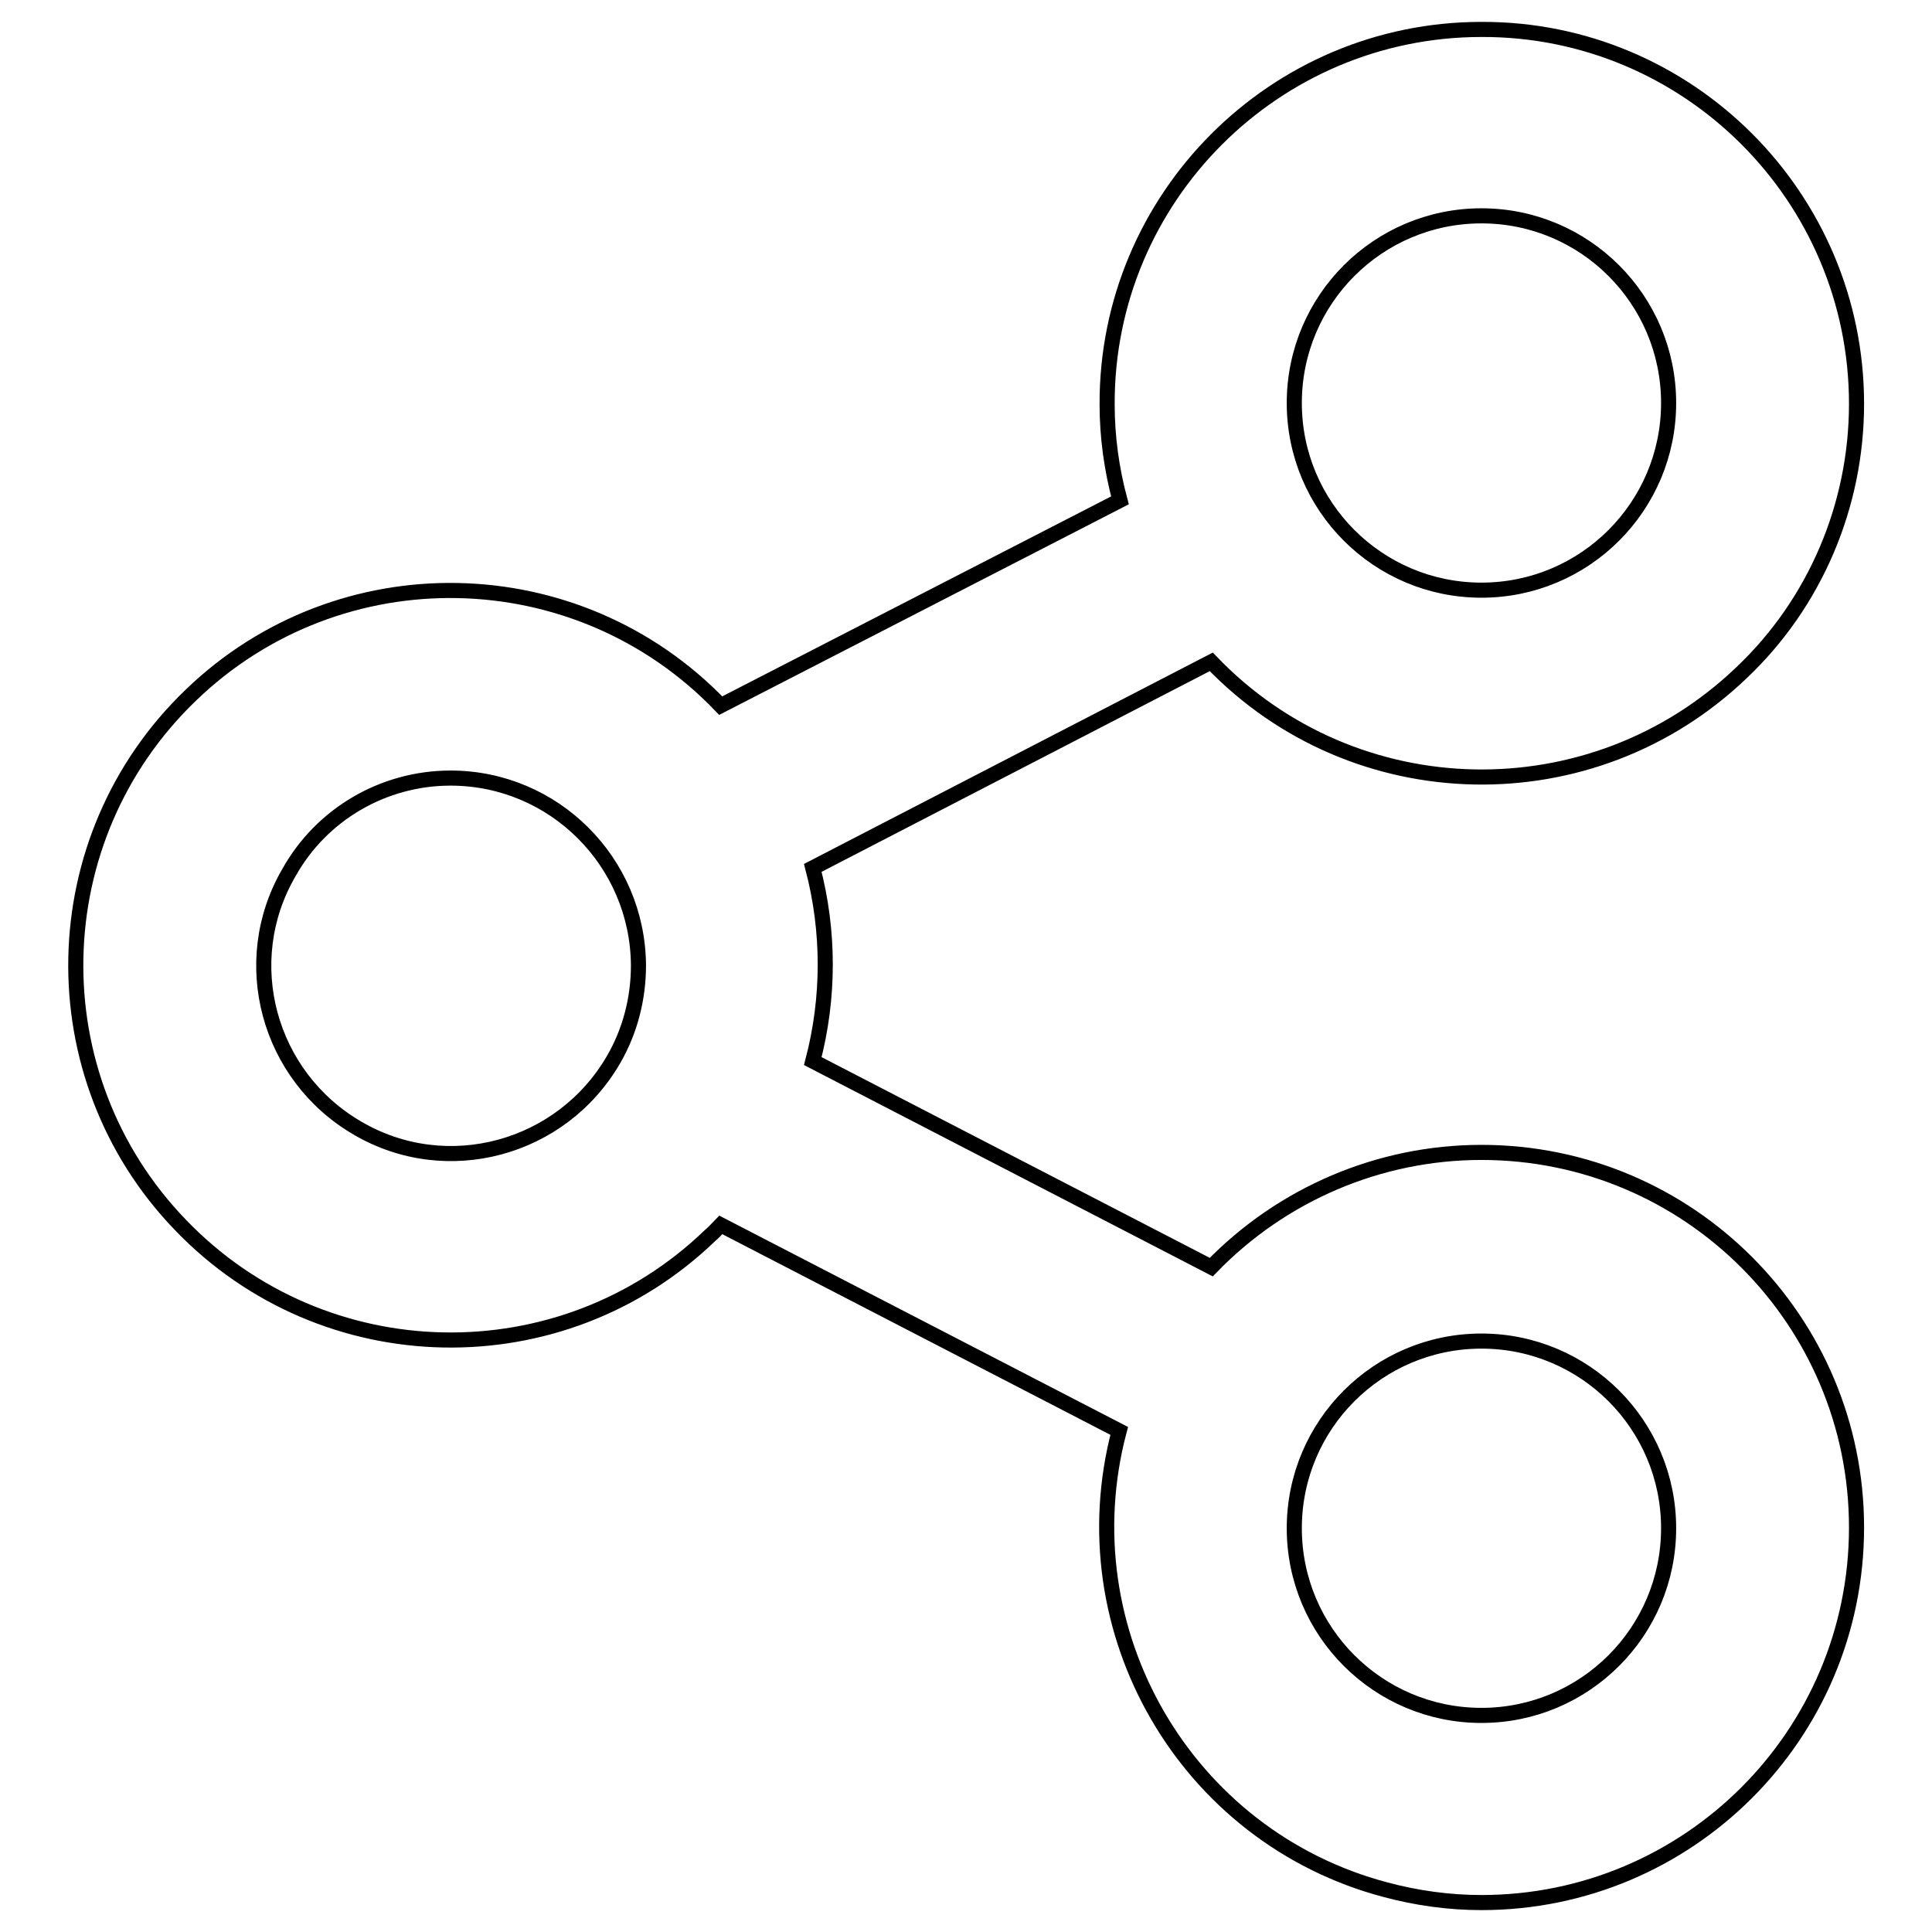 <?xml version="1.0" encoding="utf-8"?>
<!-- Svg Vector Icons : http://www.onlinewebfonts.com/icon -->
<!DOCTYPE svg PUBLIC "-//W3C//DTD SVG 1.1//EN" "http://www.w3.org/Graphics/SVG/1.1/DTD/svg11.dtd">
<svg version="1.1" xmlns="http://www.w3.org/2000/svg" xmlns:xlink="http://www.w3.org/1999/xlink" x="0px" y="0px" viewBox="0 0 256 256" enable-background="new 0 0 256 256" xml:space="preserve">
<g> <path stroke-width="2" fill-opacity="0" stroke="#000000"  d="M196.3,28.6c13.7,0,24.8,11.1,24.8,24.8c0,13.7-11.1,24.8-24.8,24.8s-24.8-11.1-24.8-24.8 C171.5,39.7,182.6,28.6,196.3,28.6z M246,53.5c0-27.4-22.3-49.7-49.7-49.6c-27.4,0-49.7,22.3-49.6,49.7c0,4.3,0.6,8.6,1.7,12.7 L95.5,93.5c-19-19.8-50.5-20.4-70.2-1.4c-19.8,19-20.4,50.5-1.4,70.2c19,19.8,50.5,20.4,70.2,1.4c0.5-0.4,0.9-0.9,1.4-1.4 l52.8,27.3c-7,26.5,8.8,53.8,35.3,60.8c4.1,1.1,8.4,1.7,12.7,1.7c27.4,0,49.7-22.2,49.7-49.7c0-27.4-22.2-49.7-49.7-49.7 c-13.5,0-26.4,5.5-35.8,15.2l-52.8-27.3c2.2-8.4,2.2-17.2,0-25.6l52.8-27.3c19,19.8,50.5,20.4,70.3,1.4C240.5,79.9,246,67,246,53.5 z M59.7,103.1c13.7,0,24.8,11.1,24.9,24.8c0,4.4-1.1,8.7-3.3,12.5c-6.9,11.9-22.1,16-33.9,9.1c-11.9-6.9-16-22.1-9.1-33.9 C42.6,107.9,50.8,103.1,59.7,103.1z M196.3,177.7c13.7,0,24.8,11.1,24.8,24.8s-11.1,24.8-24.8,24.8l0,0 c-13.7,0-24.8-11.1-24.8-24.8S182.6,177.7,196.3,177.7z"/></g>
</svg>